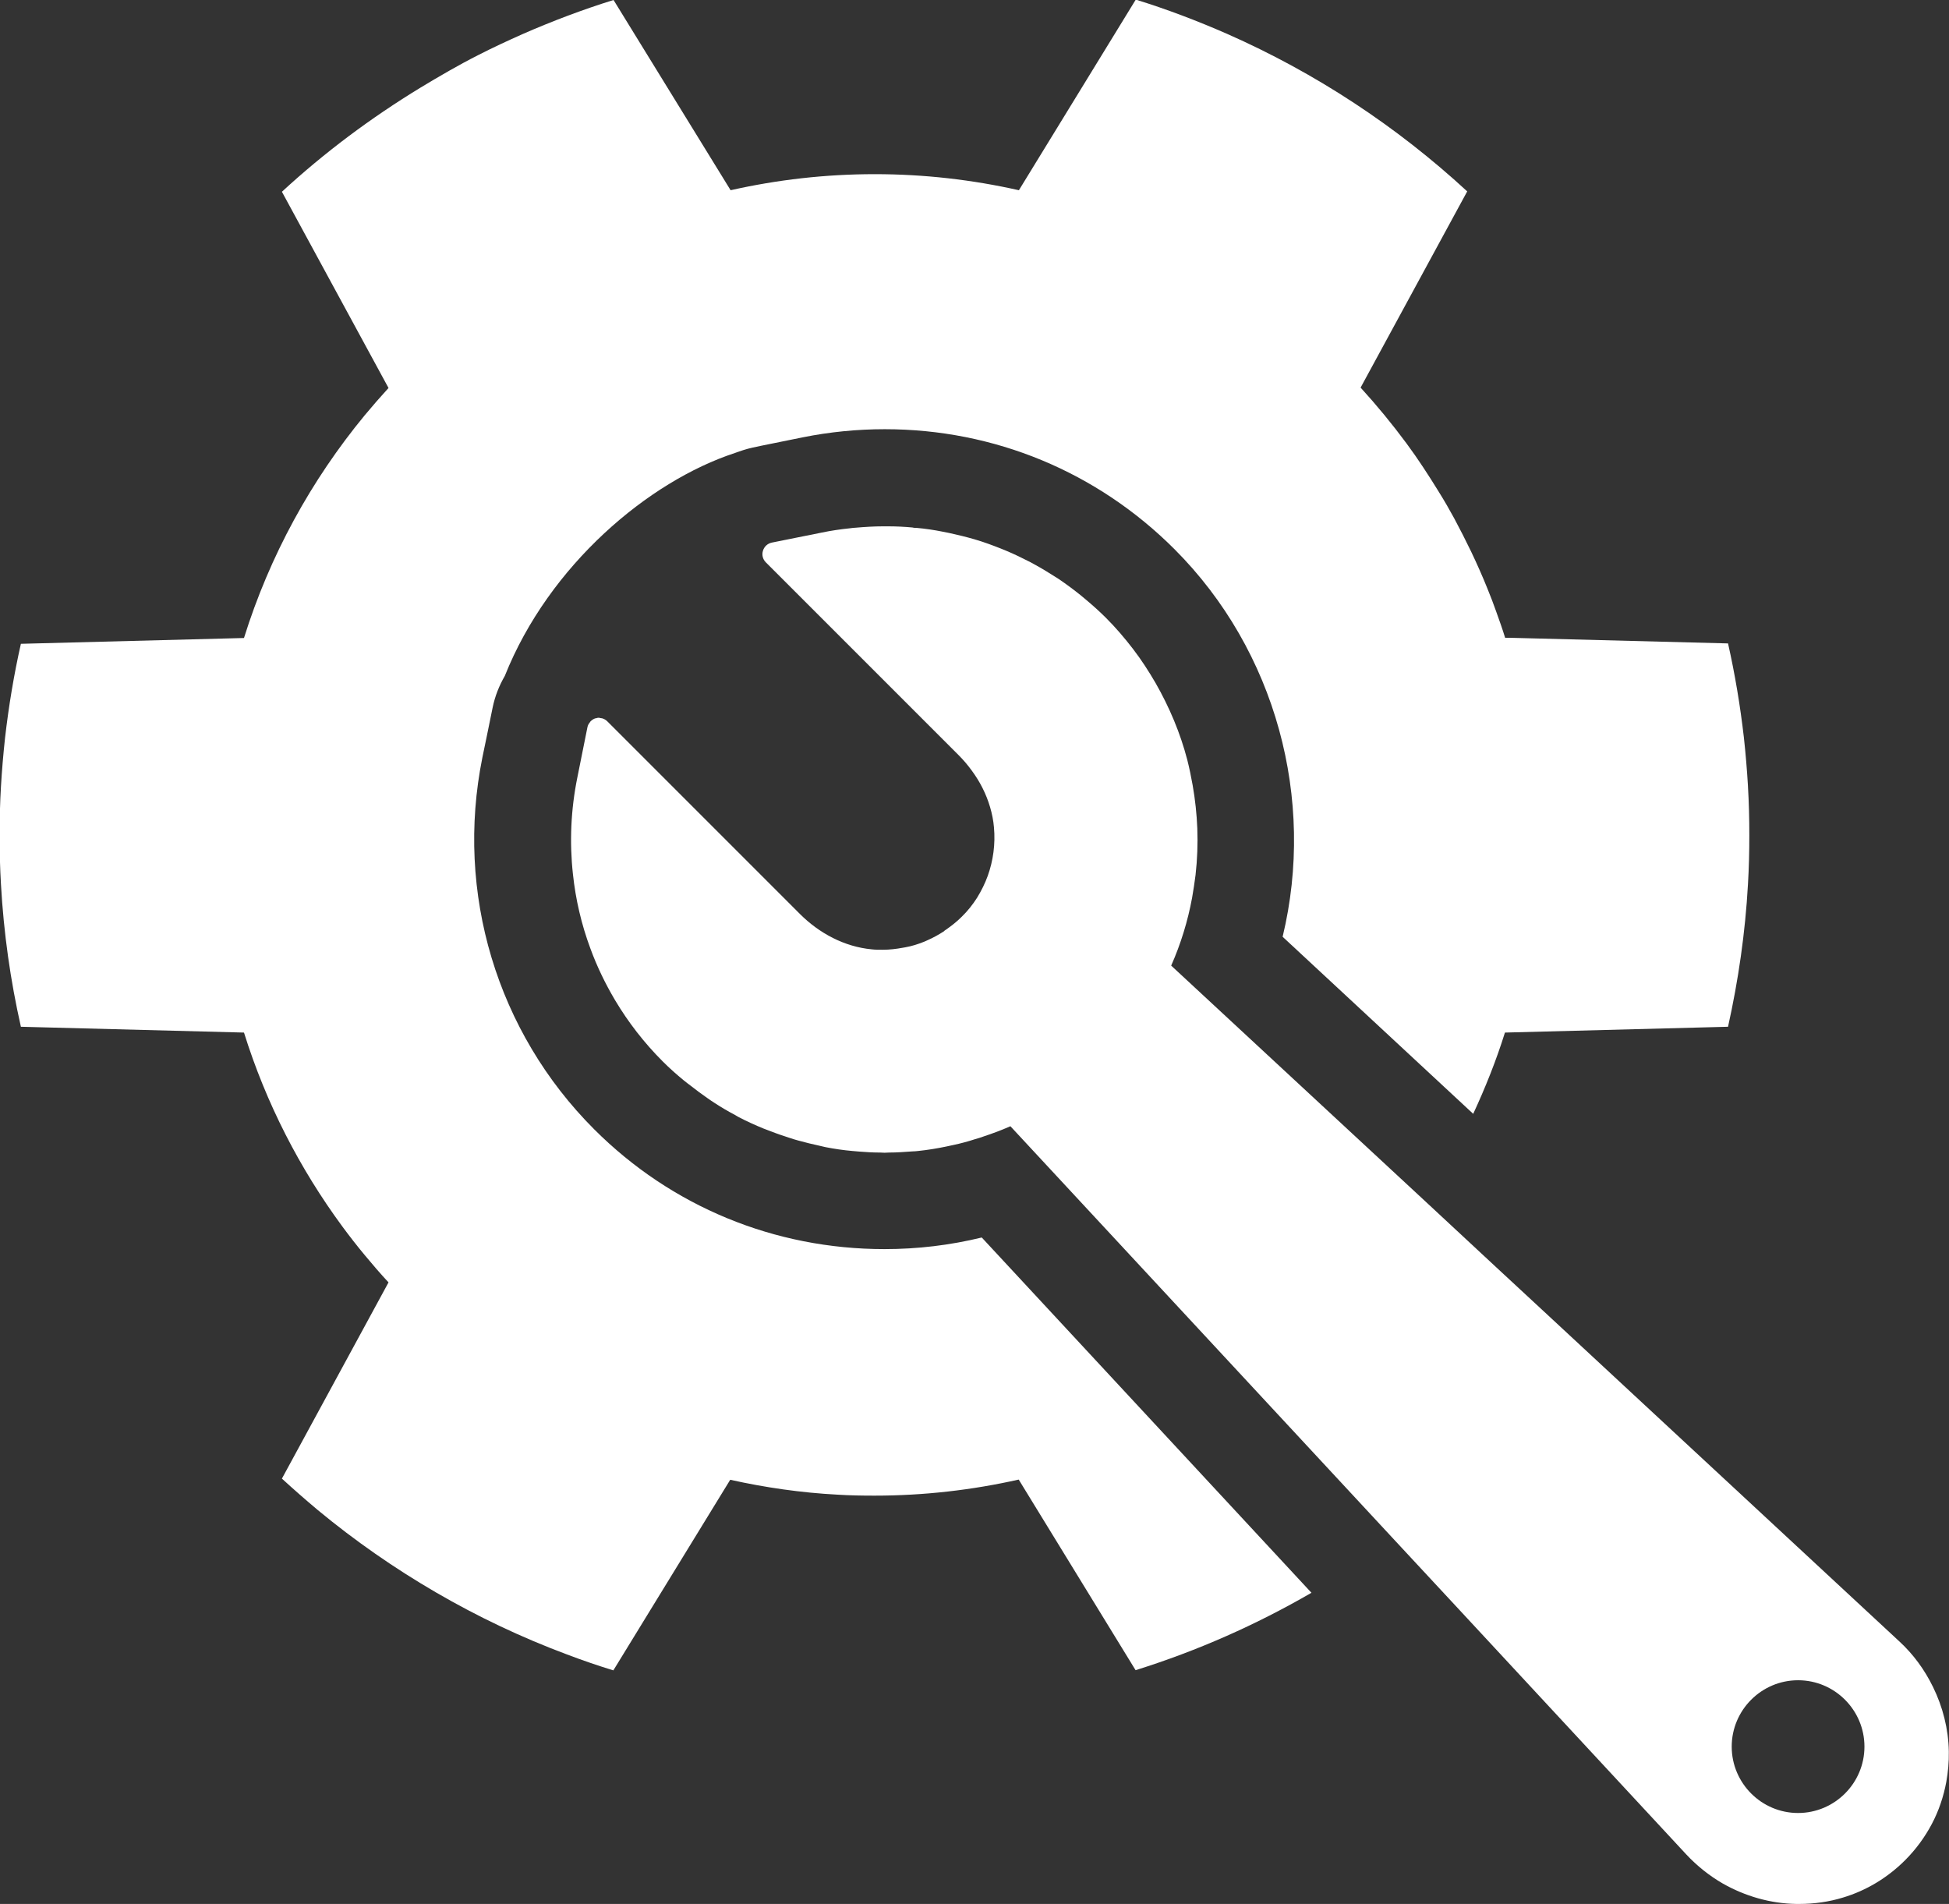 <?xml version="1.0" encoding="UTF-8"?>
<svg id="Layer_2" xmlns="http://www.w3.org/2000/svg" viewBox="0 0 100.73 98.39">
  <rect x="0" y="0" width="100.73" height="98.39" fill="#333333" stroke="none"/>
  <defs>
    <style>
      .cls-1 {
        fill: #fff;
      }
    </style>
  </defs>
  <g id="Layer_1-2" data-name="Layer_1">
    <g>
      <polygon class="cls-1" points="25.17 38.04 25.17 38.04 25.17 38.04 25.17 38.04"/>
      <path class="cls-1" d="M90.34,40.62c-.05-.84-.12-1.67-.21-2.5-.19-1.65-.46-3.27-.82-4.87l-11.23-.29h-.29c-.14-.46-.3-.9-.46-1.35-.14-.4-.29-.79-.45-1.18-.26-.65-.55-1.3-.85-1.93-.28-.58-.57-1.15-.87-1.71-.25-.46-.51-.91-.79-1.36-.53-.86-1.08-1.71-1.68-2.52-.74-1-1.53-1.96-2.37-2.88l5.51-10.14c-1.82-1.68-3.78-3.21-5.85-4.57-2.07-1.36-4.27-2.56-6.56-3.57-1.53-.67-3.1-1.27-4.72-1.77l-6.04,9.85c-2.4-.54-4.89-.83-7.45-.83s-5.05.29-7.45.83L31.71,0c-1.61.5-3.19,1.1-4.72,1.77-.76.34-1.52.69-2.26,1.07-1.03.52-2.02,1.1-3,1.69-2.56,1.56-4.96,3.35-7.16,5.38l1.94,3.57,3.57,6.57c-.42.46-.83.93-1.23,1.41-2.77,3.36-4.91,7.25-6.24,11.51l-11.53.3c-.36,1.59-.63,3.22-.82,4.87-.09.83-.16,1.66-.21,2.5s-.07,1.68-.07,2.53.02,1.69.07,2.53c.14,2.51.49,4.97,1.03,7.36l11.53.3c1.14,3.65,2.88,7.03,5.09,10.03.37.5.75.99,1.15,1.47.4.48.8.95,1.23,1.41l-5.51,10.14c.61.56,1.23,1.1,1.86,1.63,1.91,1.58,3.95,3,6.1,4.25,2.15,1.25,4.42,2.33,6.78,3.21.79.3,1.58.57,2.39.82l6.04-9.85c1.8.4,3.65.67,5.55.77.63.04,1.27.05,1.91.05,2.56,0,5.05-.29,7.45-.83l6.04,9.85c3.2-1,6.24-2.35,9.09-4l-17.04-18.36c-1.64.4-3.32.6-5.03.6-5.68,0-11.01-2.2-15-6.19-5.03-5.03-7.19-12.22-5.78-19.21l.23-1.11h0s0,0,0,0l.3-1.47c.12-.59.34-1.14.63-1.64,2.29-5.74,7.44-10.06,11.89-11.52.3-.11.6-.21.92-.28l.42-.09s0,0,0,0c0,0,0,0,0,0l2.17-.44c1.39-.28,2.82-.42,4.24-.42,5.66,0,10.97,2.2,14.97,6.2,5.25,5.25,7.3,12.94,5.59,20.03l9.85,9.15c.63-1.36,1.19-2.76,1.64-4.2l11.53-.3c.53-2.39.89-4.85,1.03-7.36.05-.84.07-1.68.07-2.53s-.02-1.69-.07-2.53Z"/>
      <polygon class="cls-1" points="39.33 23.04 39.33 23.04 39.33 23.04 39.33 23.04"/>
      <path class="cls-1" d="M99.9,87.17c-.43-.88-1.01-1.68-1.74-2.35l-18.11-16.81-2.73-2.53-3.69-3.43h0s-13.1-12.15-13.1-12.15h0c.5-1.13.86-2.31,1.08-3.5.07-.4.13-.8.18-1.19.09-.8.12-1.6.09-2.4-.03-.75-.11-1.49-.24-2.23-.08-.44-.17-.89-.28-1.32-.36-1.38-.92-2.71-1.64-3.97-.35-.6-.73-1.19-1.16-1.75-.43-.56-.89-1.1-1.4-1.61-.34-.34-.7-.66-1.07-.97-.08-.07-.16-.13-.24-.2-.36-.29-.74-.57-1.12-.83-.06-.04-.13-.08-.19-.12-.36-.23-.72-.45-1.09-.65-.07-.04-.14-.08-.2-.11-.41-.21-.82-.41-1.25-.59-.09-.04-.18-.07-.27-.11-.43-.17-.86-.33-1.3-.46-.01,0-.02,0-.03-.01-.45-.13-.9-.24-1.36-.34-.1-.02-.2-.04-.3-.06-.45-.09-.91-.16-1.37-.2-.07,0-.14,0-.21-.02-.42-.04-.85-.06-1.27-.06-.06,0-.11,0-.17,0-.03,0-.06,0-.08,0-.47,0-.94.03-1.41.07-.1,0-.2.02-.3.03-.49.05-.97.12-1.45.22l-2.59.52c-.47.1-.65.68-.31,1.02l9.96,9.96c.25.25.48.52.69.81.42.57.74,1.2.94,1.88.1.34.17.68.2,1.04.08.87-.04,1.73-.32,2.51-.14.39-.33.77-.55,1.13-.23.36-.49.69-.8.99,0,0,0,0,0,0-.25.25-.53.47-.82.67-.04.02-.07.05-.1.08-.28.18-.57.34-.87.47-.05.02-.1.05-.16.07-.3.12-.61.22-.94.28-.06.01-.11.02-.17.03-.33.06-.66.1-1.01.1-.01,0-.03,0-.04,0-.18,0-.36,0-.53-.02-1.41-.13-2.72-.83-3.72-1.83l-9.96-9.96c-.08-.08-.17-.12-.26-.15-.03,0-.05-.01-.08-.01-.03,0-.06-.02-.09-.02-.05,0-.1.01-.15.03-.01,0-.02,0-.03,0-.09.03-.17.08-.23.14-.02.01-.03.03-.04.05-.06.07-.12.16-.14.27l-.52,2.59c-.34,1.67-.41,3.36-.23,5,.07.66.18,1.31.33,1.95.15.64.34,1.27.57,1.89.34.93.77,1.82,1.28,2.68.68,1.14,1.5,2.2,2.46,3.16.35.35.72.68,1.1.99.11.09.23.18.35.27.28.22.56.43.85.63.12.09.25.17.37.25.35.23.71.44,1.07.63.06.03.11.07.17.1.42.22.86.42,1.3.6.12.05.25.09.37.14.33.13.66.24,1,.35.14.05.29.09.43.13.36.1.73.19,1.1.27.1.02.2.05.3.07.46.09.93.16,1.4.2.12.01.23.02.35.03.36.03.72.05,1.08.05.08,0,.15.01.23.01s.15-.01.22-.01c.41,0,.81-.03,1.22-.06.09,0,.19-.01.28-.02.49-.05.98-.13,1.46-.23.12-.02.25-.06.37-.08.38-.08.75-.18,1.12-.3.14-.04.28-.08.41-.13.48-.16.95-.33,1.42-.54,0,0,0,0,0,0l19.81,21.34,3.41,3.67,11.71,12.62c.55.59,1.19,1.1,1.88,1.5,1.16.66,2.47,1.04,3.81,1.06.05,0,.1,0,.15,0,.78,0,1.54-.11,2.26-.33,1.2-.36,2.3-1.02,3.21-1.93.56-.56,1.02-1.19,1.38-1.87.36-.68.61-1.42.75-2.18.09-.51.14-1.03.13-1.57-.02-1.16-.31-2.3-.82-3.34ZM92.93,93.69c-1.89,0-3.43-1.54-3.43-3.43s1.54-3.43,3.43-3.43,3.43,1.54,3.43,3.43-1.54,3.43-3.43,3.43Z"/>
    </g>
  </g>
</svg>